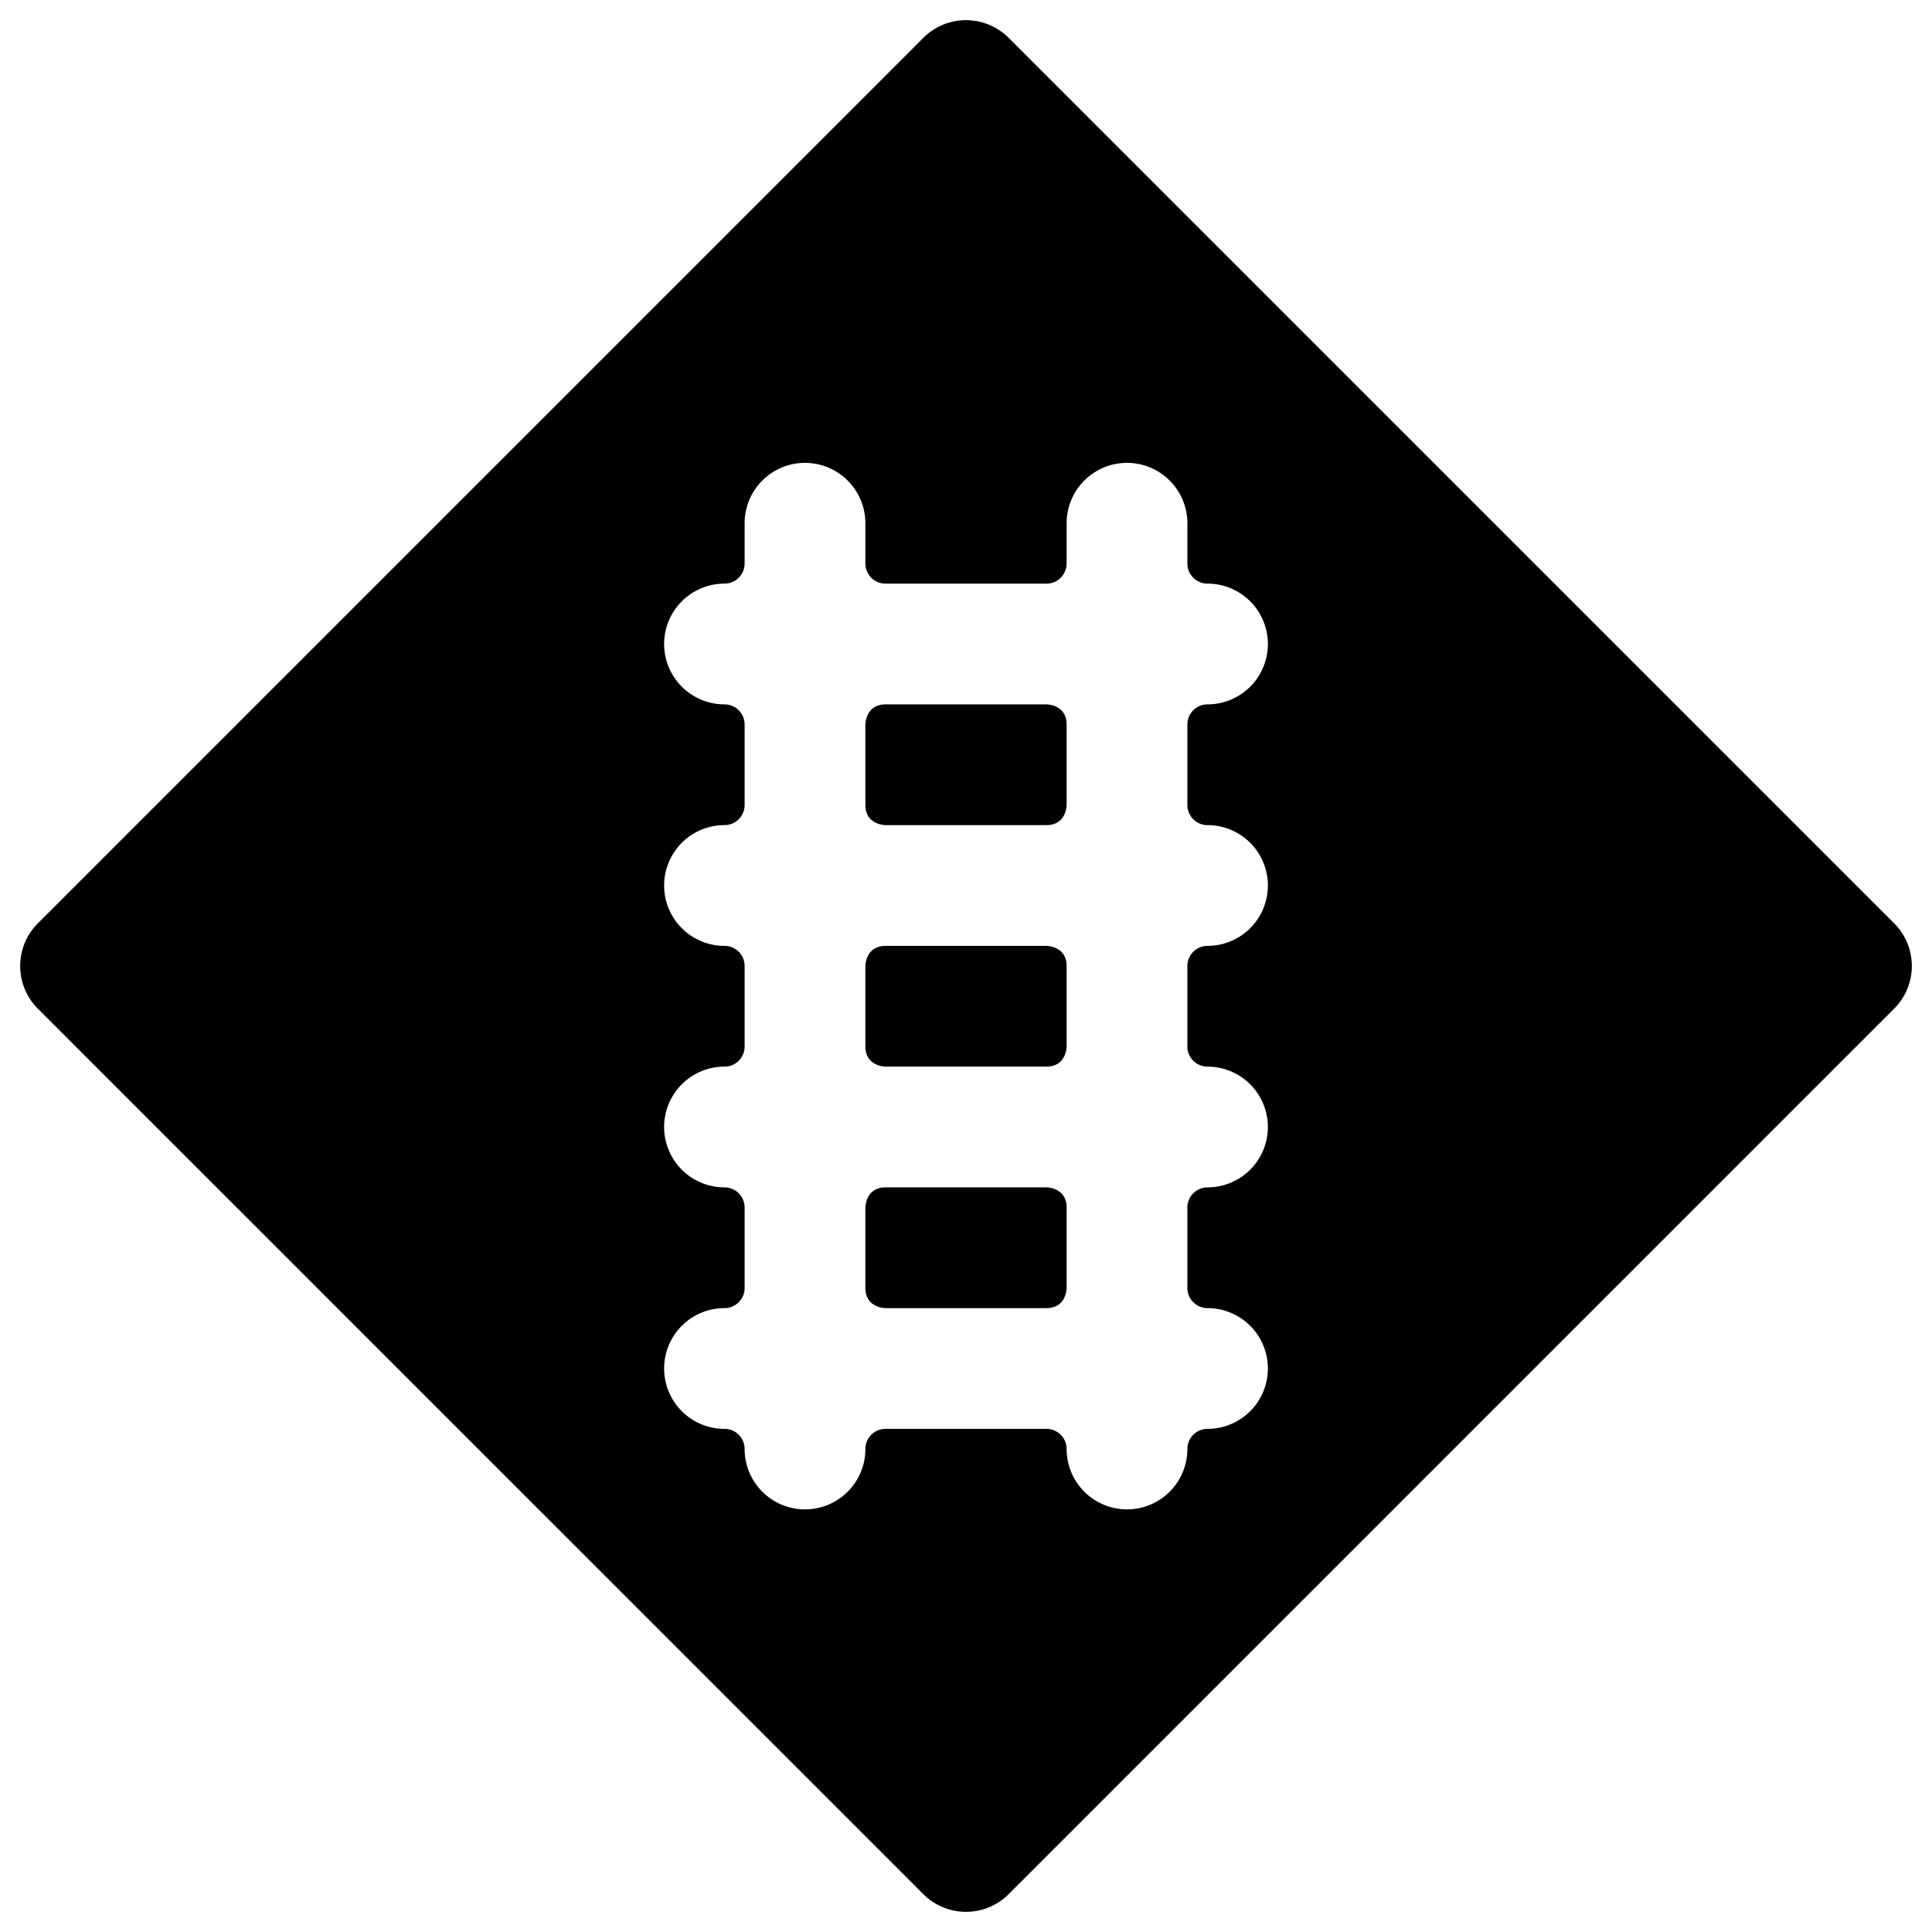 <svg xmlns="http://www.w3.org/2000/svg" viewBox="0 0 24 24"><g><path d="M11 11.75h2s0.25 0 0.25 0.25v1s0 0.25 -0.25 0.25h-2s-0.25 0 -0.25 -0.25v-1s0 -0.25 0.25 -0.25" fill="#000000" stroke-width="1"></path><path d="M11 14.75h2s0.25 0 0.25 0.25v1s0 0.25 -0.25 0.25h-2s-0.25 0 -0.25 -0.25v-1s0 -0.25 0.25 -0.25" fill="#000000" stroke-width="1"></path><path d="M11 8.75h2s0.25 0 0.25 0.25v1s0 0.25 -0.25 0.25h-2s-0.25 0 -0.25 -0.25V9s0 -0.25 0.25 -0.25" fill="#000000" stroke-width="1"></path><path d="m23.53 11.47 -11 -11a0.75 0.75 0 0 0 -1.06 0l-11 11a0.75 0.75 0 0 0 0 1.06l11 11a0.75 0.75 0 0 0 1.06 0l11 -11a0.75 0.75 0 0 0 0 -1.06ZM15 10.25a0.75 0.75 0 0 1 0 1.5 0.25 0.25 0 0 0 -0.25 0.25v1a0.25 0.25 0 0 0 0.25 0.25 0.75 0.75 0 0 1 0 1.5 0.25 0.25 0 0 0 -0.25 0.25v1a0.25 0.25 0 0 0 0.25 0.25 0.75 0.75 0 0 1 0 1.5 0.25 0.25 0 0 0 -0.25 0.25 0.75 0.75 0 0 1 -1.5 0 0.25 0.25 0 0 0 -0.25 -0.25h-2a0.25 0.25 0 0 0 -0.25 0.25 0.75 0.75 0 0 1 -1.5 0 0.25 0.25 0 0 0 -0.25 -0.25 0.75 0.75 0 0 1 0 -1.5 0.25 0.25 0 0 0 0.25 -0.25v-1a0.25 0.25 0 0 0 -0.25 -0.25 0.75 0.75 0 0 1 0 -1.5 0.25 0.25 0 0 0 0.25 -0.25v-1a0.25 0.25 0 0 0 -0.25 -0.25 0.75 0.75 0 0 1 0 -1.5 0.25 0.25 0 0 0 0.25 -0.25V9A0.25 0.25 0 0 0 9 8.75a0.75 0.75 0 0 1 0 -1.5 0.25 0.25 0 0 0 0.25 -0.25v-0.5a0.75 0.75 0 0 1 1.5 0V7a0.25 0.25 0 0 0 0.25 0.25h2a0.25 0.25 0 0 0 0.25 -0.25v-0.5a0.75 0.75 0 0 1 1.5 0V7a0.25 0.25 0 0 0 0.25 0.25 0.75 0.75 0 0 1 0 1.5 0.25 0.25 0 0 0 -0.25 0.25v1a0.25 0.25 0 0 0 0.25 0.25Z" fill="#000000" stroke-width="1"></path></g></svg>